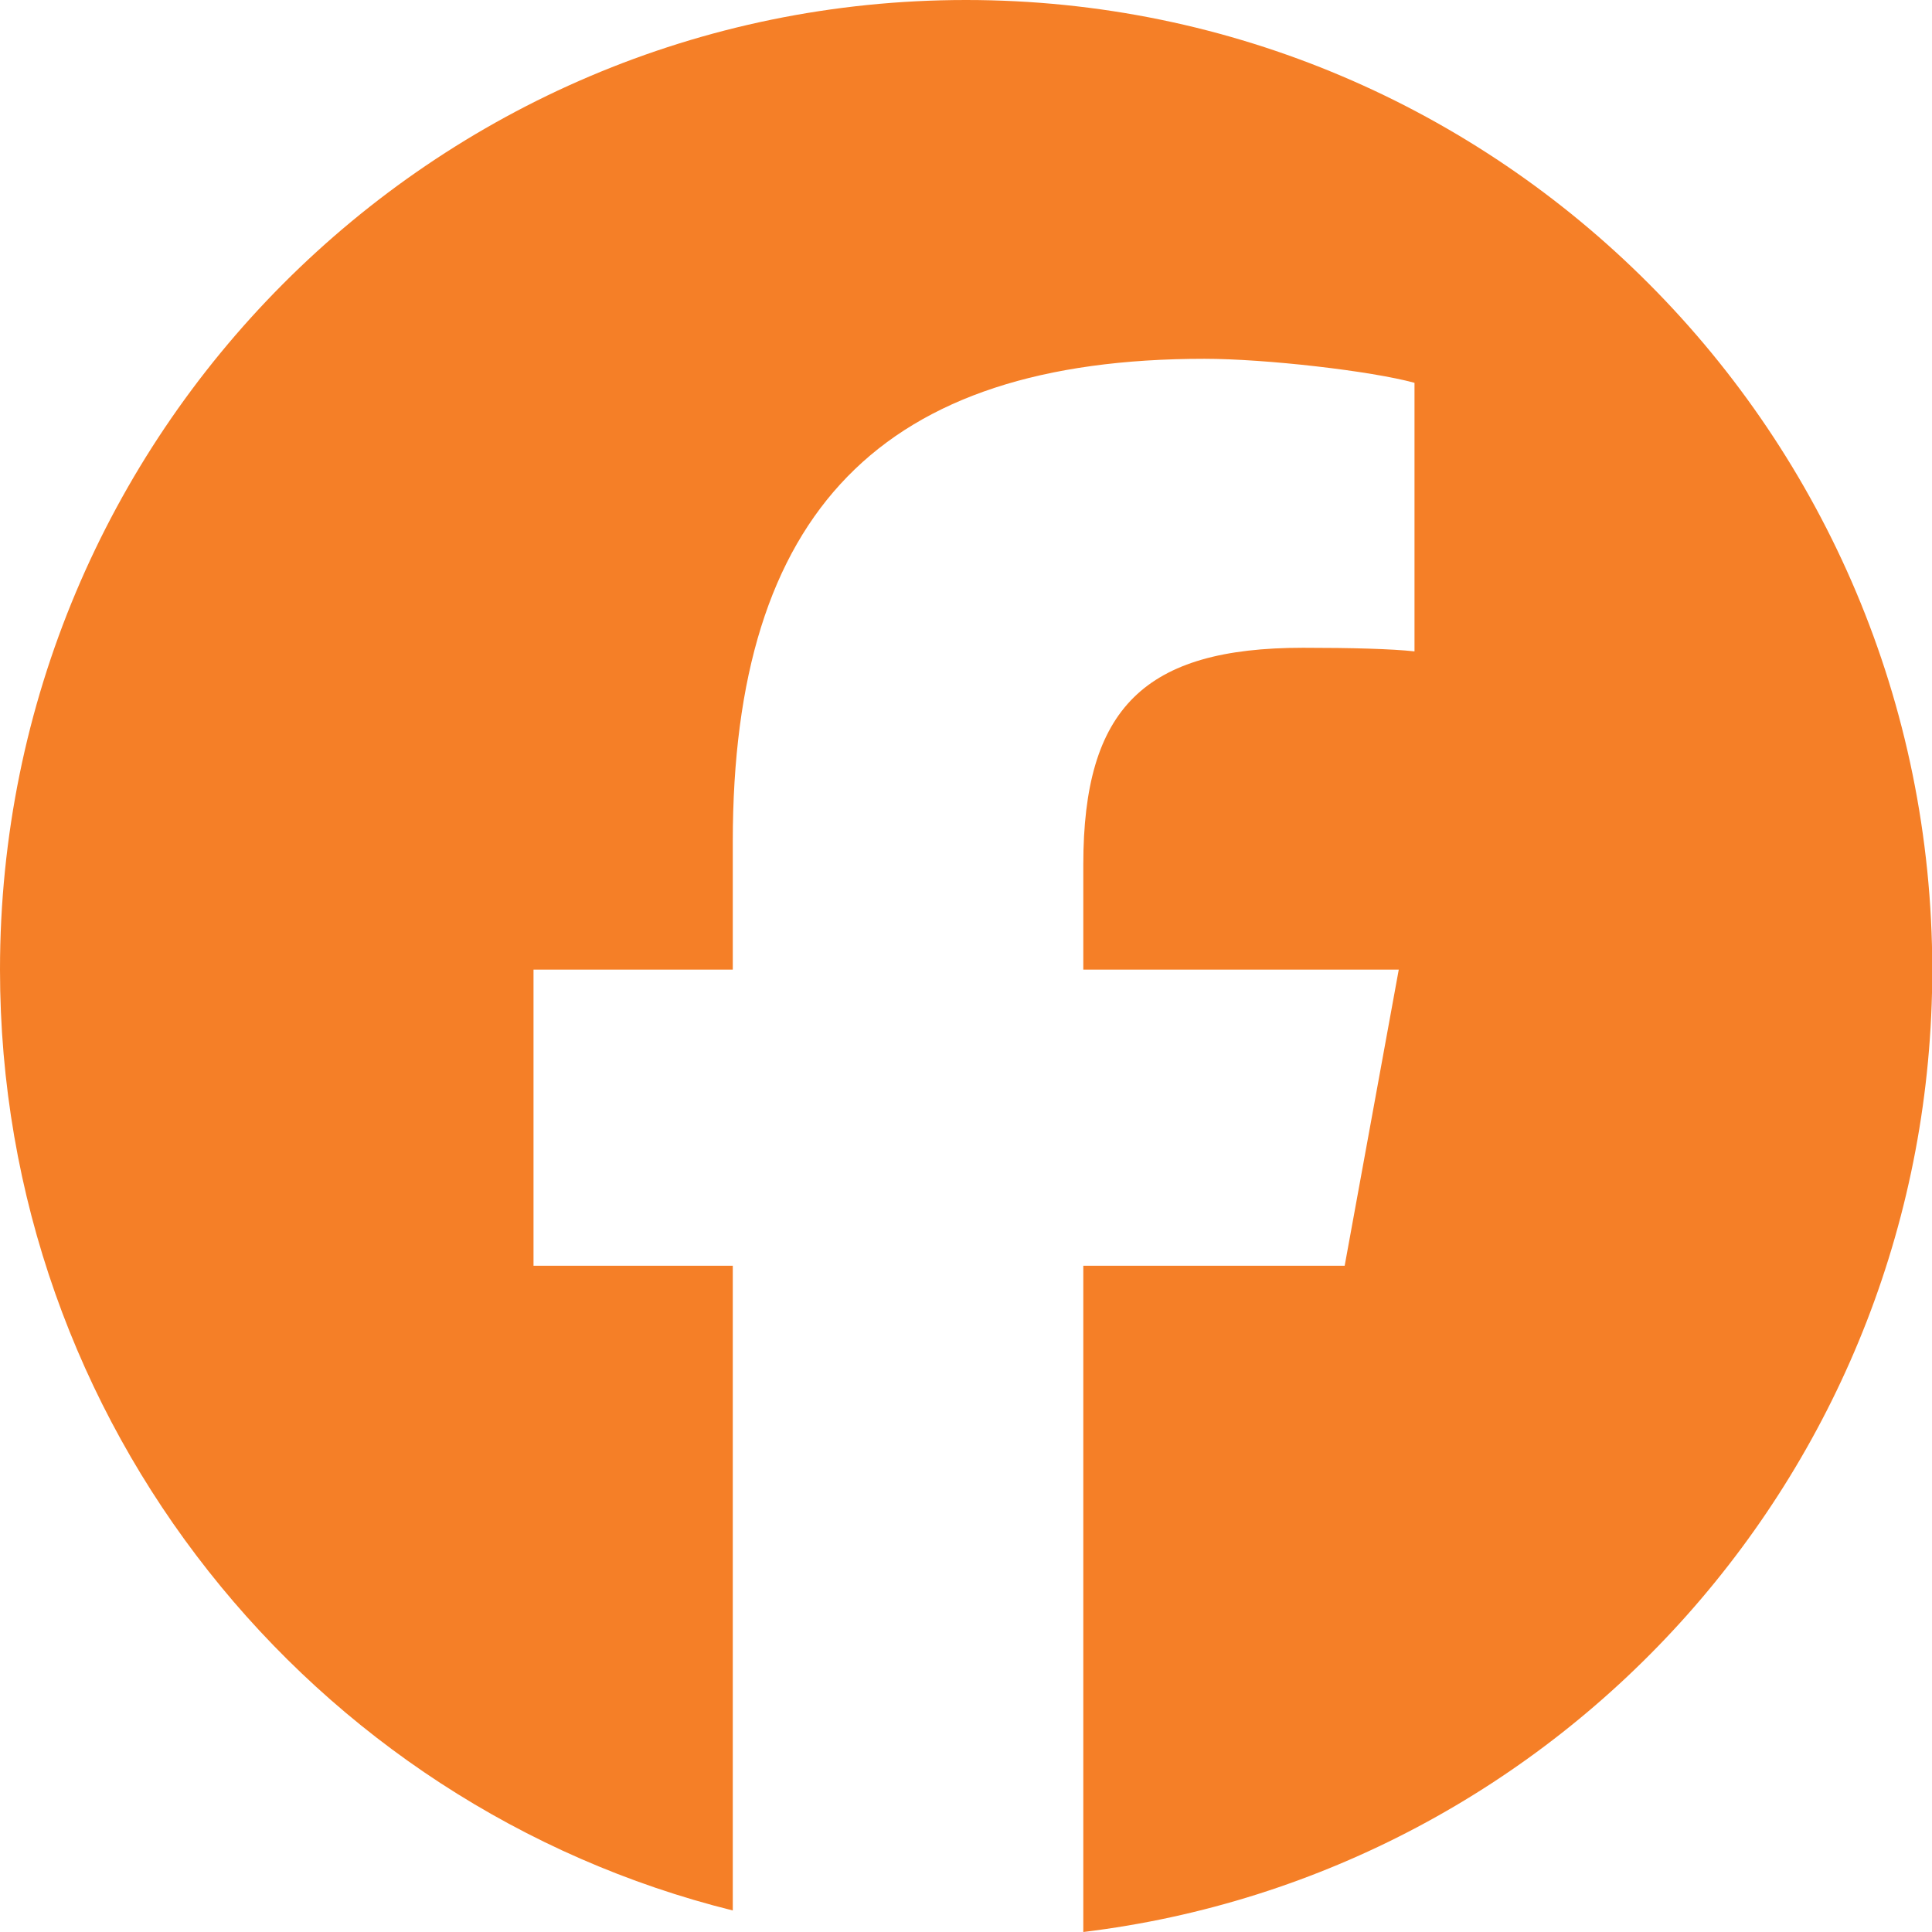 <svg xmlns="http://www.w3.org/2000/svg" xmlns:xlink="http://www.w3.org/1999/xlink" id="Layer_1" data-name="Layer 1" viewBox="0 0 70 70"><defs><style>      .cls-1 {        fill: none;      }      .cls-2 {        fill: #f57f27;      }      .cls-3 {        clip-path: url(#clippath);      }    </style><clipPath id="clippath"><rect class="cls-1" y="0" width="70" height="70"></rect></clipPath></defs><g class="cls-3"><path class="cls-2" d="M35,0C15.67,0,0,15.73,0,35.13c0,16.47,11.3,30.3,26.55,34.09v-23.36h-7.22v-10.73h7.22v-4.63c0-11.96,5.39-17.5,17.09-17.5,2.22,0,6.04.44,7.61.87v9.73c-.83-.09-2.26-.13-4.04-.13-5.74,0-7.96,2.18-7.96,7.86v3.8h11.43l-1.96,10.73h-9.47v24.14c17.33-2.1,30.76-16.91,30.76-34.87C70,15.73,54.33,0,35,0"></path></g></svg>